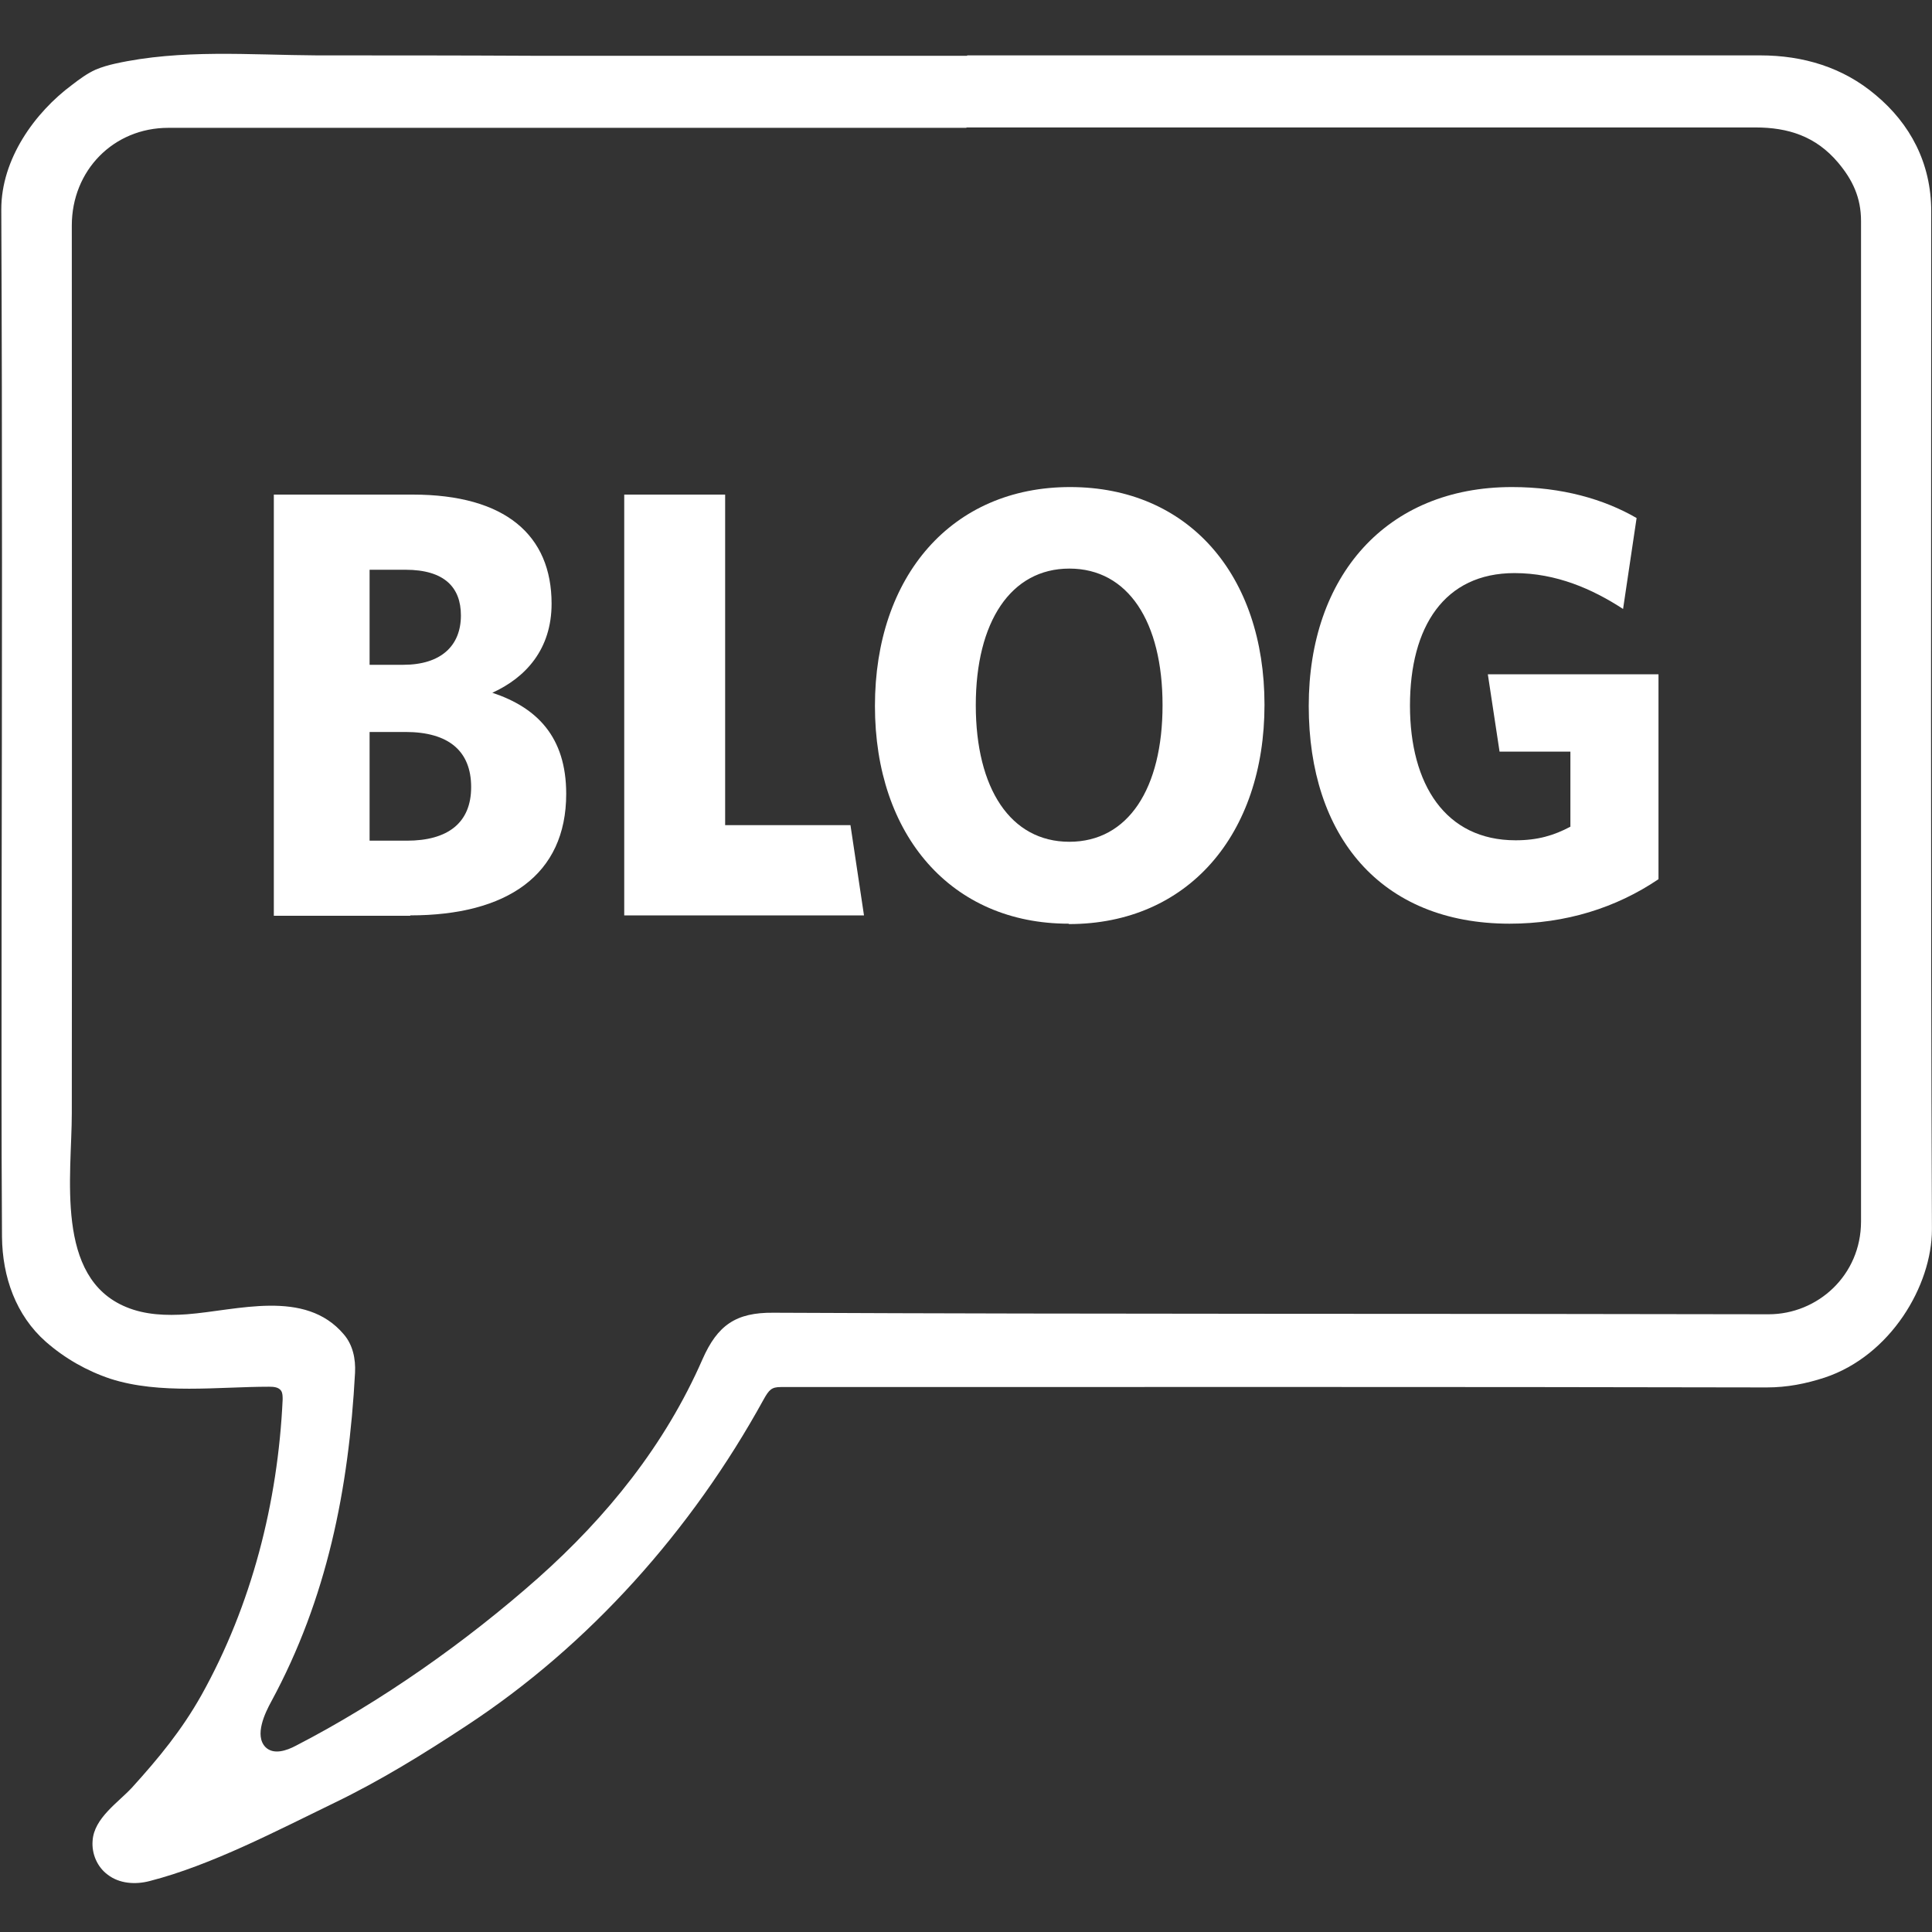 <svg width="30" height="30" viewBox="0 0 30 30" fill="none" xmlns="http://www.w3.org/2000/svg">
<rect x="0" y="0" width="30" height="30" fill="#333333" stroke="none"/>
<g clip-path="url(#clip0_534_547)">
<path d="M15.018 0.86C19.121 0.86 23.229 0.86 27.332 0.86C28.002 0.86 28.62 1.047 29.125 1.475C29.659 1.92 29.988 2.53 29.988 3.28C29.988 8.548 29.977 13.821 29.999 19.089C29.999 19.962 29.358 21.052 28.331 21.392C28.041 21.486 27.752 21.544 27.434 21.544C22.491 21.533 17.543 21.538 12.6 21.538C12.441 21.538 12.283 21.538 12.124 21.538C11.982 21.538 11.942 21.579 11.857 21.732C10.739 23.765 9.15 25.547 7.238 26.8C6.58 27.234 5.904 27.65 5.201 27.99C4.304 28.424 3.283 28.963 2.323 29.209C2.102 29.267 1.852 29.25 1.671 29.109C1.512 28.992 1.421 28.787 1.438 28.582C1.461 28.23 1.835 27.99 2.051 27.756C2.465 27.299 2.823 26.865 3.129 26.32C3.907 24.925 4.315 23.332 4.389 21.732C4.389 21.685 4.389 21.632 4.366 21.597C4.327 21.538 4.247 21.533 4.179 21.533C3.385 21.533 2.482 21.656 1.716 21.41C1.347 21.287 1.007 21.093 0.712 20.835C0.247 20.425 0.037 19.828 0.031 19.206C0.02 17.542 0.025 15.878 0.025 14.22C0.031 10.563 0.037 6.907 0.02 3.251C0.02 2.471 0.536 1.75 1.12 1.317C1.234 1.229 1.353 1.141 1.484 1.082C1.58 1.041 1.682 1.012 1.784 0.989C2.812 0.76 3.878 0.854 4.923 0.86C6.029 0.86 7.136 0.86 8.242 0.866C10.455 0.866 12.674 0.866 14.887 0.866C14.933 0.866 14.973 0.866 15.018 0.866V0.86ZM15.007 1.985H10.104C7.607 1.985 5.11 1.985 2.613 1.985C1.762 1.985 1.115 2.647 1.115 3.502C1.115 8.096 1.12 12.69 1.115 17.284C1.115 18.251 0.848 19.839 1.96 20.296C2.255 20.419 2.585 20.431 2.902 20.408C3.685 20.349 4.735 20.009 5.337 20.718C5.479 20.882 5.524 21.099 5.513 21.316C5.416 23.127 5.076 24.826 4.213 26.42C4.117 26.595 3.946 26.947 4.122 27.129C4.247 27.252 4.446 27.187 4.599 27.105C5.916 26.425 7.238 25.494 8.356 24.503C9.423 23.554 10.325 22.441 10.909 21.105C11.142 20.578 11.426 20.378 12.01 20.384C17.163 20.408 22.316 20.396 27.463 20.408C28.223 20.408 28.898 19.804 28.898 18.966C28.898 13.786 28.898 8.606 28.898 3.432C28.898 3.069 28.768 2.793 28.541 2.524C28.195 2.114 27.763 1.979 27.258 1.979C23.172 1.979 19.087 1.979 15.007 1.979V1.985Z" fill="white"/>
<path d="M6.374 14.22H4.252V7.68H6.408C7.85 7.68 8.565 8.313 8.565 9.374C8.565 10.083 8.162 10.522 7.645 10.757C8.332 10.985 8.792 11.437 8.792 12.327C8.792 13.587 7.872 14.214 6.369 14.214L6.374 14.22ZM6.301 8.847H5.739V10.323H6.261C6.845 10.323 7.157 10.03 7.157 9.556C7.157 9.122 6.902 8.847 6.295 8.847H6.301ZM6.301 11.366H5.739V13.054H6.318C6.953 13.054 7.316 12.778 7.316 12.222C7.316 11.665 6.97 11.366 6.295 11.366H6.301Z" fill="white"/>
<path d="M9.693 14.22V7.68H11.26V12.813H13.206L13.416 14.214H9.693V14.22Z" fill="white"/>
<path d="M16.593 14.343C14.778 14.343 13.586 12.978 13.586 10.962C13.586 8.946 14.778 7.563 16.616 7.563C18.455 7.563 19.635 8.929 19.635 10.944C19.635 12.96 18.444 14.349 16.599 14.349L16.593 14.343ZM16.605 8.829C15.697 8.829 15.152 9.655 15.152 10.95C15.152 12.245 15.691 13.071 16.605 13.071C17.518 13.071 18.052 12.245 18.052 10.95C18.052 9.655 17.518 8.829 16.605 8.829Z" fill="white"/>
<path d="M23.443 14.343C21.434 14.343 20.322 12.978 20.322 10.962C20.322 8.946 21.525 7.563 23.477 7.563C24.255 7.563 24.907 7.751 25.413 8.044L25.203 9.456C24.726 9.145 24.164 8.899 23.517 8.899C22.428 8.899 21.894 9.731 21.894 10.956C21.894 12.181 22.445 13.048 23.534 13.048C23.88 13.048 24.13 12.972 24.385 12.837V11.671H23.285L23.103 10.47H25.753V13.652C25.095 14.097 24.312 14.343 23.438 14.343H23.443Z" fill="white"/>
</g>
<defs>
<clipPath id="clip0_534_547">
<rect width="29.98" height="28.402" fill="white" transform="translate(0.02 0.836)"/>
</clipPath>
</defs>
</svg>
